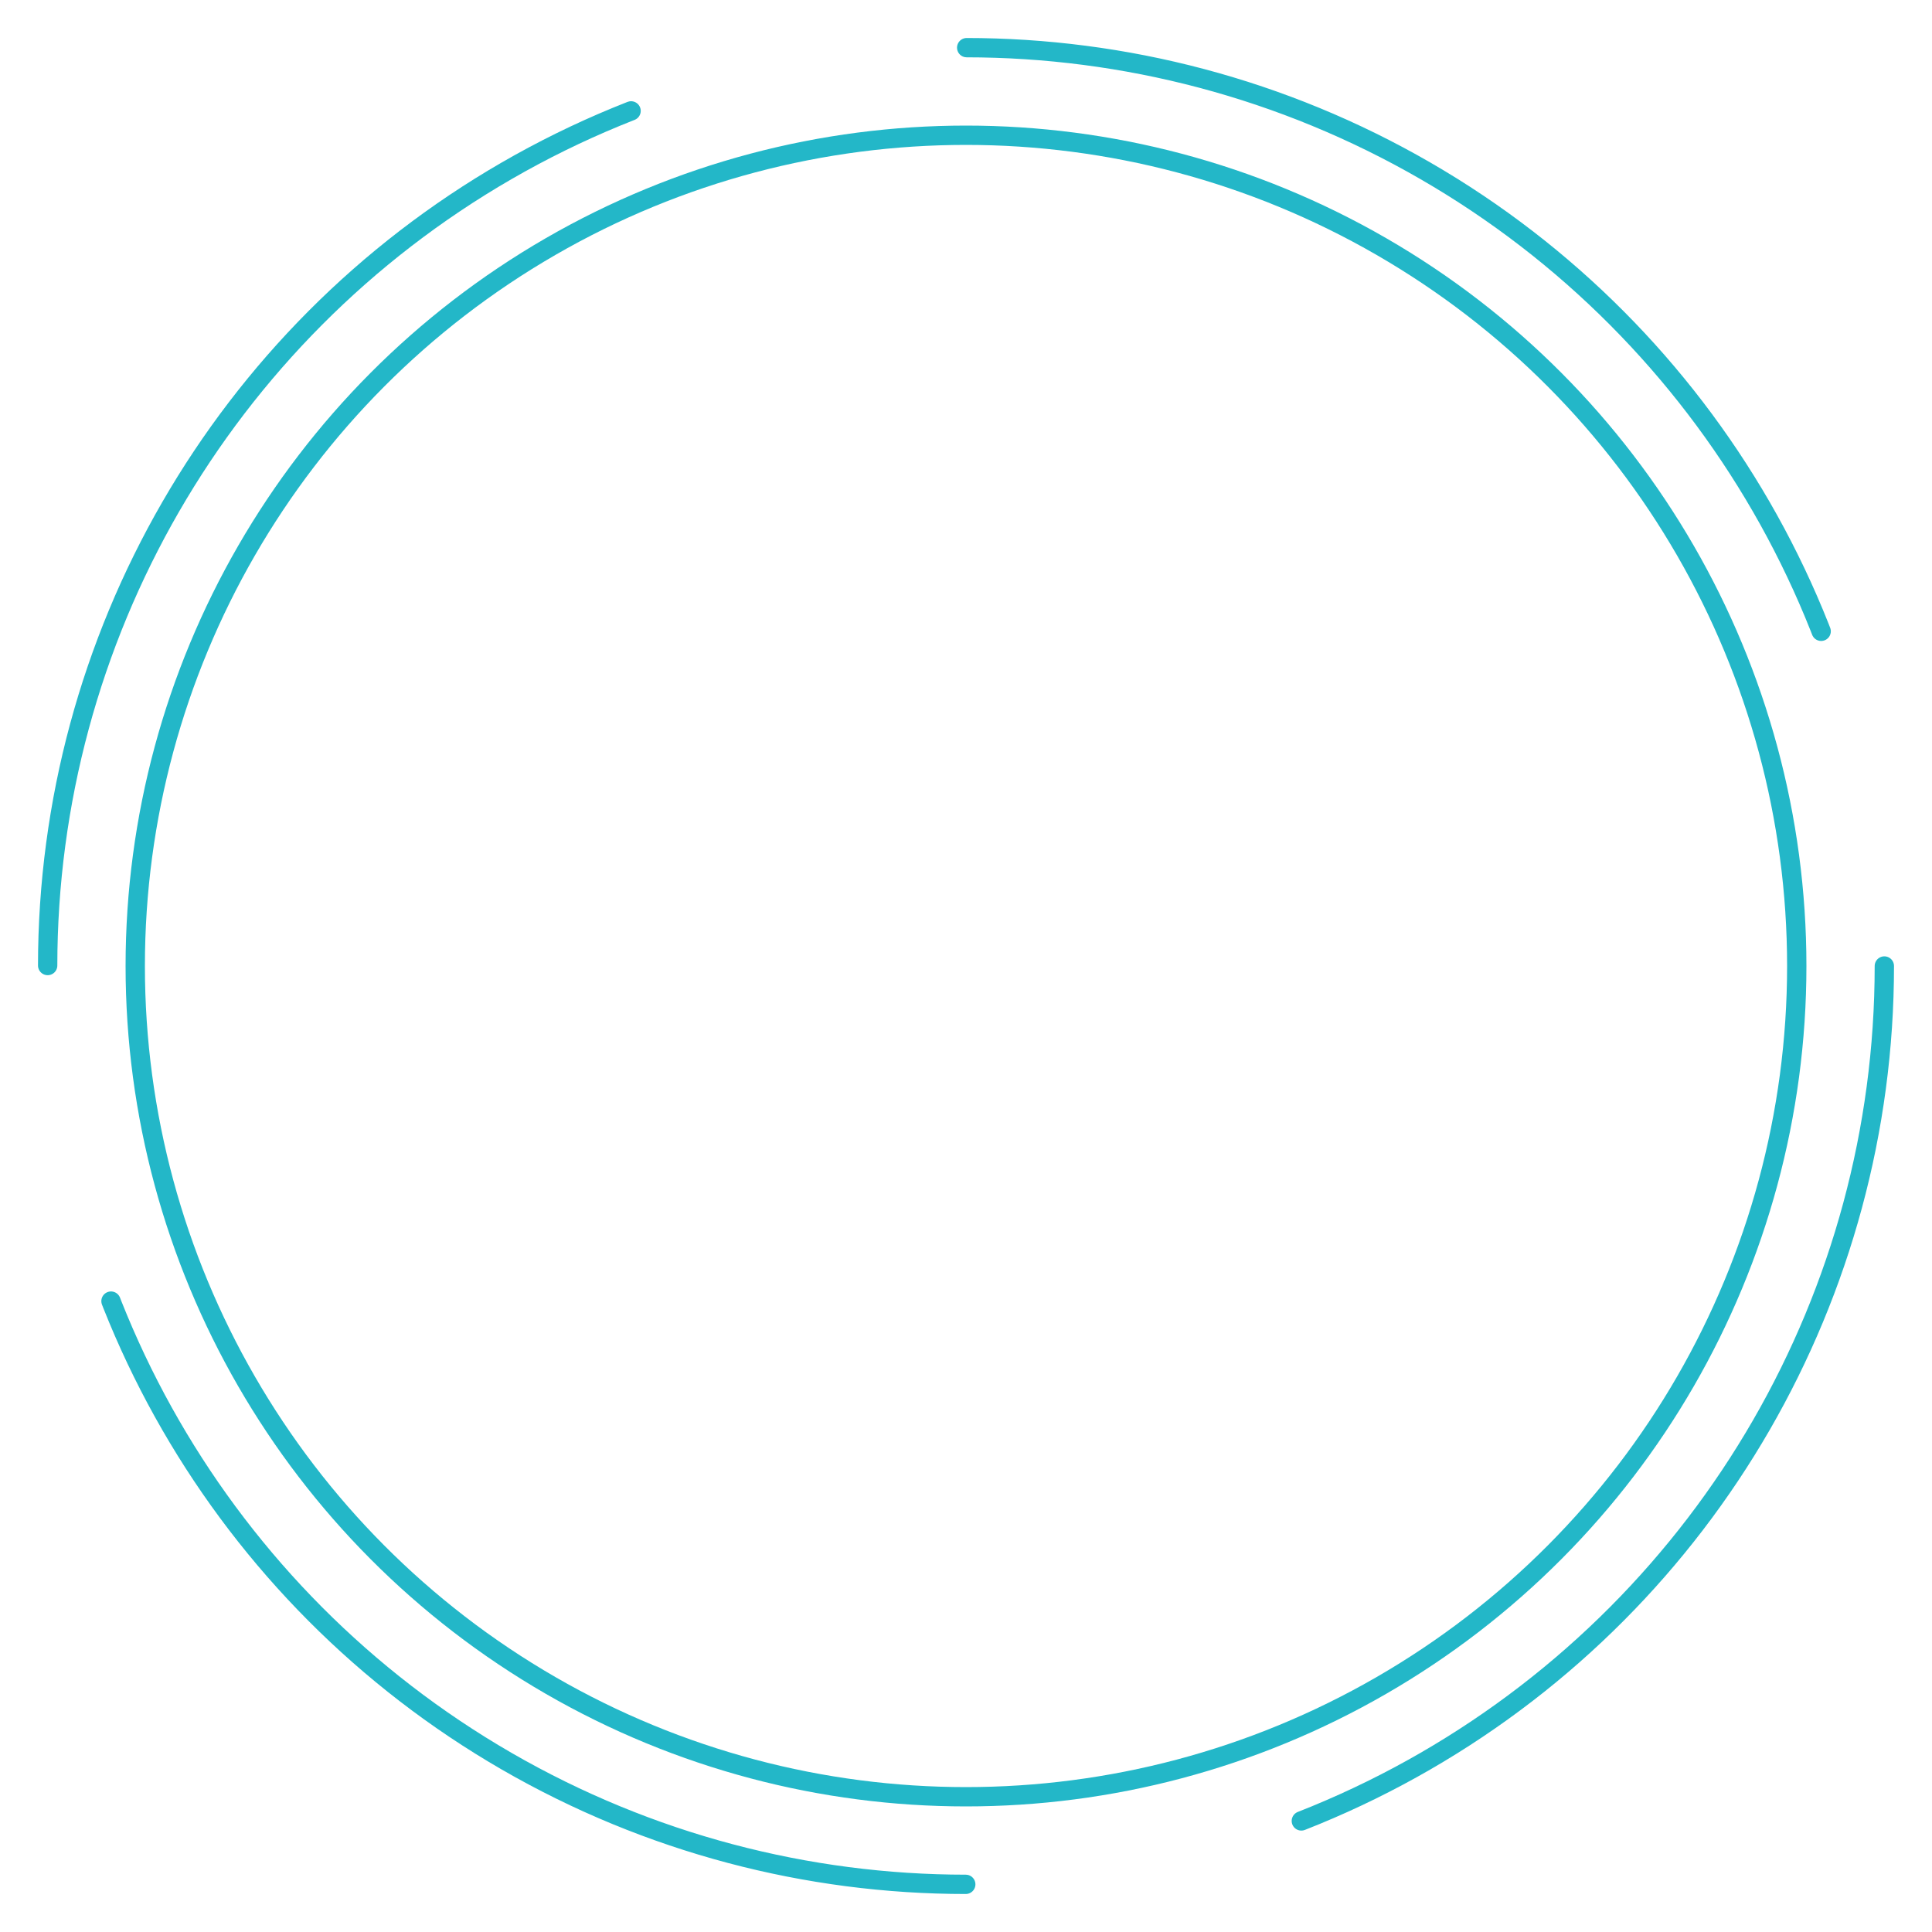 <?xml version="1.0" encoding="utf-8"?>
<!-- Generator: Adobe Illustrator 23.0.1, SVG Export Plug-In . SVG Version: 6.00 Build 0)  -->
<svg version="1.1" id="Livello_1" xmlns="http://www.w3.org/2000/svg" xmlns:xlink="http://www.w3.org/1999/xlink" x="0px" y="0px"
	 viewBox="0 0 300 300" style="enable-background:new 0 0 300 300;" xml:space="preserve">
<style type="text/css">
	.st0{fill:none;stroke:#23B7C8;stroke-width:3;stroke-linecap:round;stroke-miterlimit:10;stroke-dasharray:170.69,53.341;}
	.st1{fill:none;stroke:#23B7C8;stroke-width:3;stroke-miterlimit:10;}
</style>
<g>
	<circle class="st0" cx="150" cy="150" r="142.6"/>
</g>
<circle class="st1" cx="150" cy="150" r="129"/>
</svg>
